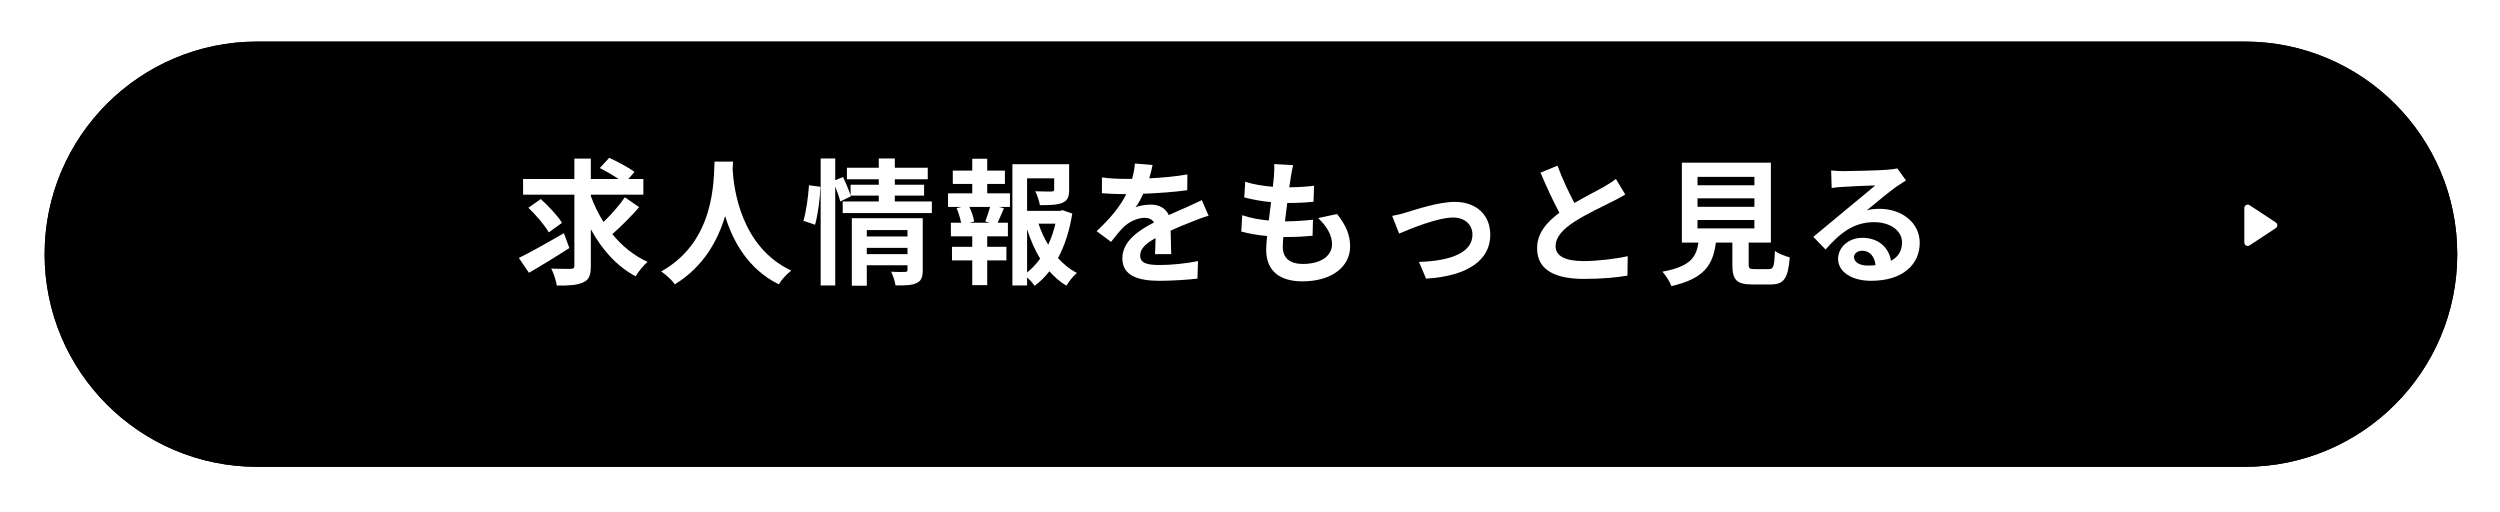 <?xml version="1.0" encoding="UTF-8"?> <svg xmlns="http://www.w3.org/2000/svg" width="601" height="123" viewBox="0 0 601 123" fill="none"><g filter="url(#filter0_d_34_3135)"><path d="M5 52.112C5 23.884 27.884 1 56.112 1H533.888C562.116 1 585 23.884 585 52.112V52.112C585 80.341 562.116 103.225 533.888 103.225H56.112C27.884 103.225 5 80.341 5 52.112V52.112Z" fill="black"></path></g><g filter="url(#filter1_d_34_3135)"><path fill-rule="evenodd" clip-rule="evenodd" d="M533.888 2.636H56.112C28.787 2.636 6.636 24.787 6.636 52.112C6.636 79.438 28.787 101.589 56.112 101.589H533.888C561.213 101.589 583.364 79.438 583.364 52.112C583.364 24.787 561.213 2.636 533.888 2.636ZM56.112 1C27.884 1 5 23.884 5 52.112C5 80.341 27.884 103.225 56.112 103.225H533.888C562.116 103.225 585 80.341 585 52.112C585 23.884 562.116 1 533.888 1H56.112Z" fill="black"></path></g><path d="M547.099 53.474C547.589 53.797 547.589 54.517 547.099 54.84L540.802 58.987C540.258 59.346 539.534 58.956 539.534 58.305L539.534 50.009C539.534 49.358 540.258 48.968 540.802 49.326L547.099 53.474Z" fill="white"></path><path d="M135.562 56.057L136.87 59.622C133.632 61.716 130 63.94 127.155 65.576L124.734 62.01C127.449 60.669 131.669 58.314 135.562 56.057ZM135.104 53.571L131.93 55.86C131.015 54.225 128.823 51.673 127.024 49.94L130 47.846C131.832 49.514 134.089 51.87 135.104 53.571ZM150.216 47.421L153.651 49.809C151.688 52.066 149.202 54.519 147.207 56.286C149.529 59.132 152.375 61.454 155.679 62.959C154.731 63.744 153.455 65.314 152.801 66.426C148.221 63.973 144.688 59.982 142.038 55.108V63.875C142.038 66.165 141.613 67.244 140.239 67.866C138.865 68.552 136.772 68.683 133.86 68.651C133.697 67.538 133.108 65.707 132.519 64.562C134.515 64.66 136.576 64.627 137.23 64.627C137.851 64.627 138.08 64.431 138.08 63.842V46.799H125.748V43.037H138.08V38.13H142.038V43.037H148.712C147.37 42.121 145.604 41.107 144.197 40.388L146.455 37.934C148.417 38.85 151.165 40.289 152.539 41.336L151.034 43.037H154.665V46.799H142.038V47.126C142.824 49.318 143.87 51.411 145.081 53.374C146.913 51.608 148.941 49.318 150.216 47.421Z" fill="white"></path><path d="M171.774 38.85H176.222C176.19 39.373 176.157 40.028 176.124 40.715C176.386 45.229 178.022 59.328 190.223 65.052C189.013 65.968 187.835 67.309 187.214 68.356C179.821 64.692 176.157 57.954 174.325 51.935C172.559 57.823 169.124 64.136 162.222 68.356C161.535 67.342 160.259 66.165 158.95 65.249C172.003 58.019 171.545 43.168 171.774 38.85Z" fill="white"></path><path d="M195.948 54.028L193.134 53.08C193.821 50.855 194.312 47.192 194.476 44.542L197.223 44.902C197.158 47.617 196.635 51.51 195.948 54.028ZM208.378 61.094H218.159V59.59H208.378V61.094ZM218.159 55.304H208.378V56.842H218.159V55.304ZM221.823 52.458V64.921C221.823 66.623 221.496 67.538 220.318 68.062C219.173 68.618 217.537 68.618 215.28 68.618C215.149 67.669 214.692 66.263 214.234 65.314C215.575 65.412 217.112 65.379 217.537 65.379C217.995 65.379 218.159 65.249 218.159 64.856V63.777H208.378V68.683H204.78V52.458H221.823ZM215.117 48.435H224.014V51.215H202.588V48.435H211.257V47.028H204.485L204.551 47.192L201.999 48.435C201.77 47.486 201.312 46.112 200.789 44.836V68.618H197.289V38.098H200.789V43.332L202.654 42.547C203.34 43.953 204.093 45.785 204.485 46.995V44.411H211.257V43.103H203.602V40.322H211.257V38.098H215.117V40.322H223.033V43.103H215.117V44.411H222.15V47.028H215.117V48.435Z" fill="white"></path><path d="M237.917 53.538L236.87 53.243C237.23 52.262 237.721 50.855 238.015 49.743H233.043C233.599 50.921 234.057 52.327 234.188 53.243L233.141 53.538H237.917ZM237.328 44.215V46.472H242.791V49.743H240.076L241.352 50.07C240.796 51.281 240.305 52.556 239.847 53.538H242.3V56.809H237.328V59.328H241.94V62.599H237.328V68.552H233.73V62.599H228.856V59.328H233.73V56.809H228.594V53.538H231.047C230.851 52.491 230.426 51.117 229.968 50.038L231.146 49.743H227.907V46.472H233.73V44.215H229.052V41.009H233.73V38.163H237.328V41.009H241.581V44.215H237.328ZM246.913 55.108V65.51C248.09 64.562 249.137 63.45 250.053 62.174C248.777 60.08 247.73 57.692 246.913 55.108ZM253.717 53.767H249.66C250.249 55.566 251.034 57.267 251.983 58.837C252.735 57.267 253.324 55.533 253.717 53.767ZM255.451 50.528L257.773 51.346C257.152 55.304 256.007 58.968 254.338 62.043C255.679 63.515 257.184 64.758 258.885 65.608C258.035 66.328 256.923 67.702 256.366 68.683C254.829 67.767 253.488 66.59 252.277 65.216C251.231 66.557 250.053 67.735 248.712 68.716C248.287 68.062 247.6 67.309 246.913 66.688V68.618H243.38V39.472H257.021V45.621C257.021 47.29 256.661 48.238 255.385 48.762C254.142 49.285 252.376 49.318 249.988 49.318C249.824 48.271 249.333 46.93 248.875 45.981C250.478 46.047 252.277 46.047 252.768 46.047C253.259 46.014 253.422 45.916 253.422 45.556V42.874H246.913V50.692H254.796L255.451 50.528Z" fill="white"></path><path d="M281.555 61.094H277.662C277.727 60.146 277.76 58.641 277.793 57.234C275.405 58.543 274.096 59.818 274.096 61.421C274.096 63.221 275.634 63.711 278.807 63.711C281.555 63.711 285.153 63.351 287.999 62.763L287.868 66.982C285.709 67.244 281.751 67.506 278.709 67.506C273.638 67.506 269.811 66.295 269.811 62.108C269.811 57.987 273.736 55.37 277.433 53.472C276.909 52.654 276.059 52.36 275.176 52.36C273.344 52.36 271.348 53.407 270.105 54.584C269.124 55.566 268.208 56.743 267.096 58.15L263.628 55.566C267.03 52.426 269.32 49.547 270.76 46.668H270.367C269.059 46.668 266.671 46.603 264.904 46.439V42.645C266.54 42.906 268.961 43.005 270.596 43.005H272.166C272.559 41.532 272.788 40.224 272.821 39.308L277.073 39.668C276.909 40.453 276.681 41.565 276.288 42.874C279.33 42.71 282.601 42.448 285.447 41.925L285.415 45.72C282.307 46.178 278.316 46.439 274.849 46.57C274.325 47.715 273.671 48.893 272.984 49.841C273.835 49.416 275.568 49.187 276.648 49.187C278.611 49.187 280.246 50.038 280.966 51.706C282.634 50.921 284.008 50.365 285.349 49.776C286.592 49.22 287.737 48.664 288.915 48.108L290.55 51.87C289.504 52.131 287.803 52.785 286.69 53.243C285.251 53.8 283.419 54.519 281.424 55.435C281.456 57.234 281.522 59.622 281.555 61.094Z" fill="white"></path><path d="M316.883 52.426L321.43 51.444C323.589 54.192 324.571 56.482 324.571 59.23C324.571 64.104 320.187 67.637 313.089 67.637C307.986 67.637 304.387 65.412 304.387 60.015C304.387 59.23 304.486 58.085 304.616 56.743C302.261 56.514 300.135 56.155 298.401 55.664L298.63 51.739C300.724 52.458 302.915 52.818 305.009 53.014C305.205 51.575 305.369 50.07 305.565 48.598C303.308 48.369 301.018 47.977 299.121 47.453L299.35 43.691C301.214 44.313 303.635 44.706 305.99 44.902C306.121 43.92 306.187 43.037 306.252 42.318C306.317 41.434 306.383 40.518 306.317 39.439L310.864 39.701C310.603 40.878 310.439 41.729 310.308 42.579C310.21 43.135 310.112 43.986 309.948 45.033C312.271 45 314.365 44.869 315.902 44.64L315.771 48.5C313.841 48.696 312.075 48.794 309.458 48.794C309.262 50.234 309.065 51.771 308.902 53.211H309.131C311.126 53.211 313.514 53.047 315.64 52.818L315.542 56.678C313.71 56.842 311.813 56.972 309.818 56.972C309.392 56.972 308.934 56.972 308.509 56.972C308.444 57.921 308.378 58.739 308.378 59.328C308.378 61.977 310.014 63.45 313.22 63.45C317.734 63.45 320.22 61.389 320.22 58.706C320.22 56.514 318.977 54.421 316.883 52.426Z" fill="white"></path><path d="M334.679 51.902C335.627 51.739 337.132 51.379 338.113 51.052C340.305 50.397 345.801 48.533 349.726 48.533C354.829 48.533 358.264 51.575 358.264 56.482C358.264 62.337 353.128 66.361 342.824 66.982L341.123 62.959C348.483 62.763 353.979 60.833 353.979 56.416C353.979 53.996 352.147 52.295 349.334 52.295C345.572 52.295 339.127 54.977 336.347 56.155L334.679 51.902Z" fill="white"></path><path d="M388.457 43.005L390.714 46.766C389.733 47.355 388.686 47.911 387.508 48.5C385.48 49.514 381.424 51.411 378.48 53.309C375.765 55.075 373.966 56.94 373.966 59.197C373.966 61.52 376.223 62.763 380.704 62.763C384.041 62.763 388.424 62.239 391.303 61.585L391.237 66.263C388.49 66.721 385.055 67.048 380.835 67.048C374.391 67.048 369.517 65.249 369.517 59.688C369.517 56.089 371.774 53.44 374.882 51.15C373.377 48.369 371.807 44.934 370.335 41.5L374.424 39.831C375.667 43.201 377.171 46.308 378.48 48.794C381.129 47.257 383.943 45.818 385.48 44.967C386.691 44.248 387.639 43.691 388.457 43.005Z" fill="white"></path><path d="M408.084 52.883V54.912H421.758V52.883H408.084ZM408.084 47.682V49.711H421.758V47.682H408.084ZM408.084 42.514V44.542H421.758V42.514H408.084ZM421.823 64.692H425.225C426.337 64.692 426.534 64.136 426.697 60.342C427.515 60.963 429.249 61.618 430.263 61.879C429.837 67.048 428.823 68.389 425.585 68.389H421.267C417.374 68.389 416.458 67.211 416.458 63.548V58.314H412.5C411.813 63.515 409.883 66.95 401.803 68.781C401.444 67.735 400.397 66.132 399.644 65.314C406.35 64.071 407.757 61.879 408.313 58.314H404.322V39.112H425.716V58.314H420.384V63.515C420.384 64.562 420.58 64.692 421.823 64.692Z" fill="white"></path><path d="M448.974 63.842C449.661 63.842 450.282 63.809 450.871 63.744C450.675 61.65 449.465 60.276 447.698 60.276C446.488 60.276 445.703 60.996 445.703 61.814C445.703 63.024 447.077 63.842 448.974 63.842ZM456.105 40.486L458.199 43.364C457.414 43.855 456.661 44.346 455.941 44.836C454.208 46.047 450.806 48.925 448.778 50.561C449.857 50.267 450.773 50.201 451.82 50.201C457.315 50.201 461.503 53.636 461.503 58.346C461.503 63.45 457.61 67.506 449.792 67.506C445.277 67.506 441.875 65.445 441.875 62.206C441.875 59.59 444.263 57.169 447.698 57.169C451.689 57.169 454.11 59.622 454.6 62.697C456.367 61.748 457.25 60.244 457.25 58.281C457.25 55.37 454.306 53.407 450.544 53.407C445.572 53.407 442.333 56.057 438.866 59.982L435.922 56.94C438.212 55.075 442.104 51.771 444.034 50.201C445.834 48.696 449.203 45.981 450.806 44.575C449.137 44.607 444.689 44.804 442.988 44.934C442.104 44.967 441.09 45.065 440.338 45.196L440.207 40.976C441.123 41.075 442.235 41.14 443.151 41.14C444.852 41.14 451.787 40.976 453.619 40.813C454.96 40.715 455.713 40.584 456.105 40.486Z" fill="white"></path><defs><filter id="filter0_d_34_3135" x="0.911" y="0.182" width="599.627" height="121.852" filterUnits="userSpaceOnUse" color-interpolation-filters="sRGB"><feFlood flood-opacity="0" result="BackgroundImageFix"></feFlood><feColorMatrix in="SourceAlpha" type="matrix" values="0 0 0 0 0 0 0 0 0 0 0 0 0 0 0 0 0 0 127 0" result="hardAlpha"></feColorMatrix><feOffset dx="5.725" dy="8.996"></feOffset><feGaussianBlur stdDeviation="4.907"></feGaussianBlur><feComposite in2="hardAlpha" operator="out"></feComposite><feColorMatrix type="matrix" values="0 0 0 0 0 0 0 0 0 0 0 0 0 0 0 0 0 0 0.11 0"></feColorMatrix><feBlend mode="normal" in2="BackgroundImageFix" result="effect1_dropShadow_34_3135"></feBlend><feBlend mode="normal" in="SourceGraphic" in2="effect1_dropShadow_34_3135" result="shape"></feBlend></filter><filter id="filter1_d_34_3135" x="0.911" y="0.182" width="599.627" height="121.852" filterUnits="userSpaceOnUse" color-interpolation-filters="sRGB"><feFlood flood-opacity="0" result="BackgroundImageFix"></feFlood><feColorMatrix in="SourceAlpha" type="matrix" values="0 0 0 0 0 0 0 0 0 0 0 0 0 0 0 0 0 0 127 0" result="hardAlpha"></feColorMatrix><feOffset dx="5.725" dy="8.996"></feOffset><feGaussianBlur stdDeviation="4.907"></feGaussianBlur><feComposite in2="hardAlpha" operator="out"></feComposite><feColorMatrix type="matrix" values="0 0 0 0 0 0 0 0 0 0 0 0 0 0 0 0 0 0 0.11 0"></feColorMatrix><feBlend mode="normal" in2="BackgroundImageFix" result="effect1_dropShadow_34_3135"></feBlend><feBlend mode="normal" in="SourceGraphic" in2="effect1_dropShadow_34_3135" result="shape"></feBlend></filter></defs></svg> 
